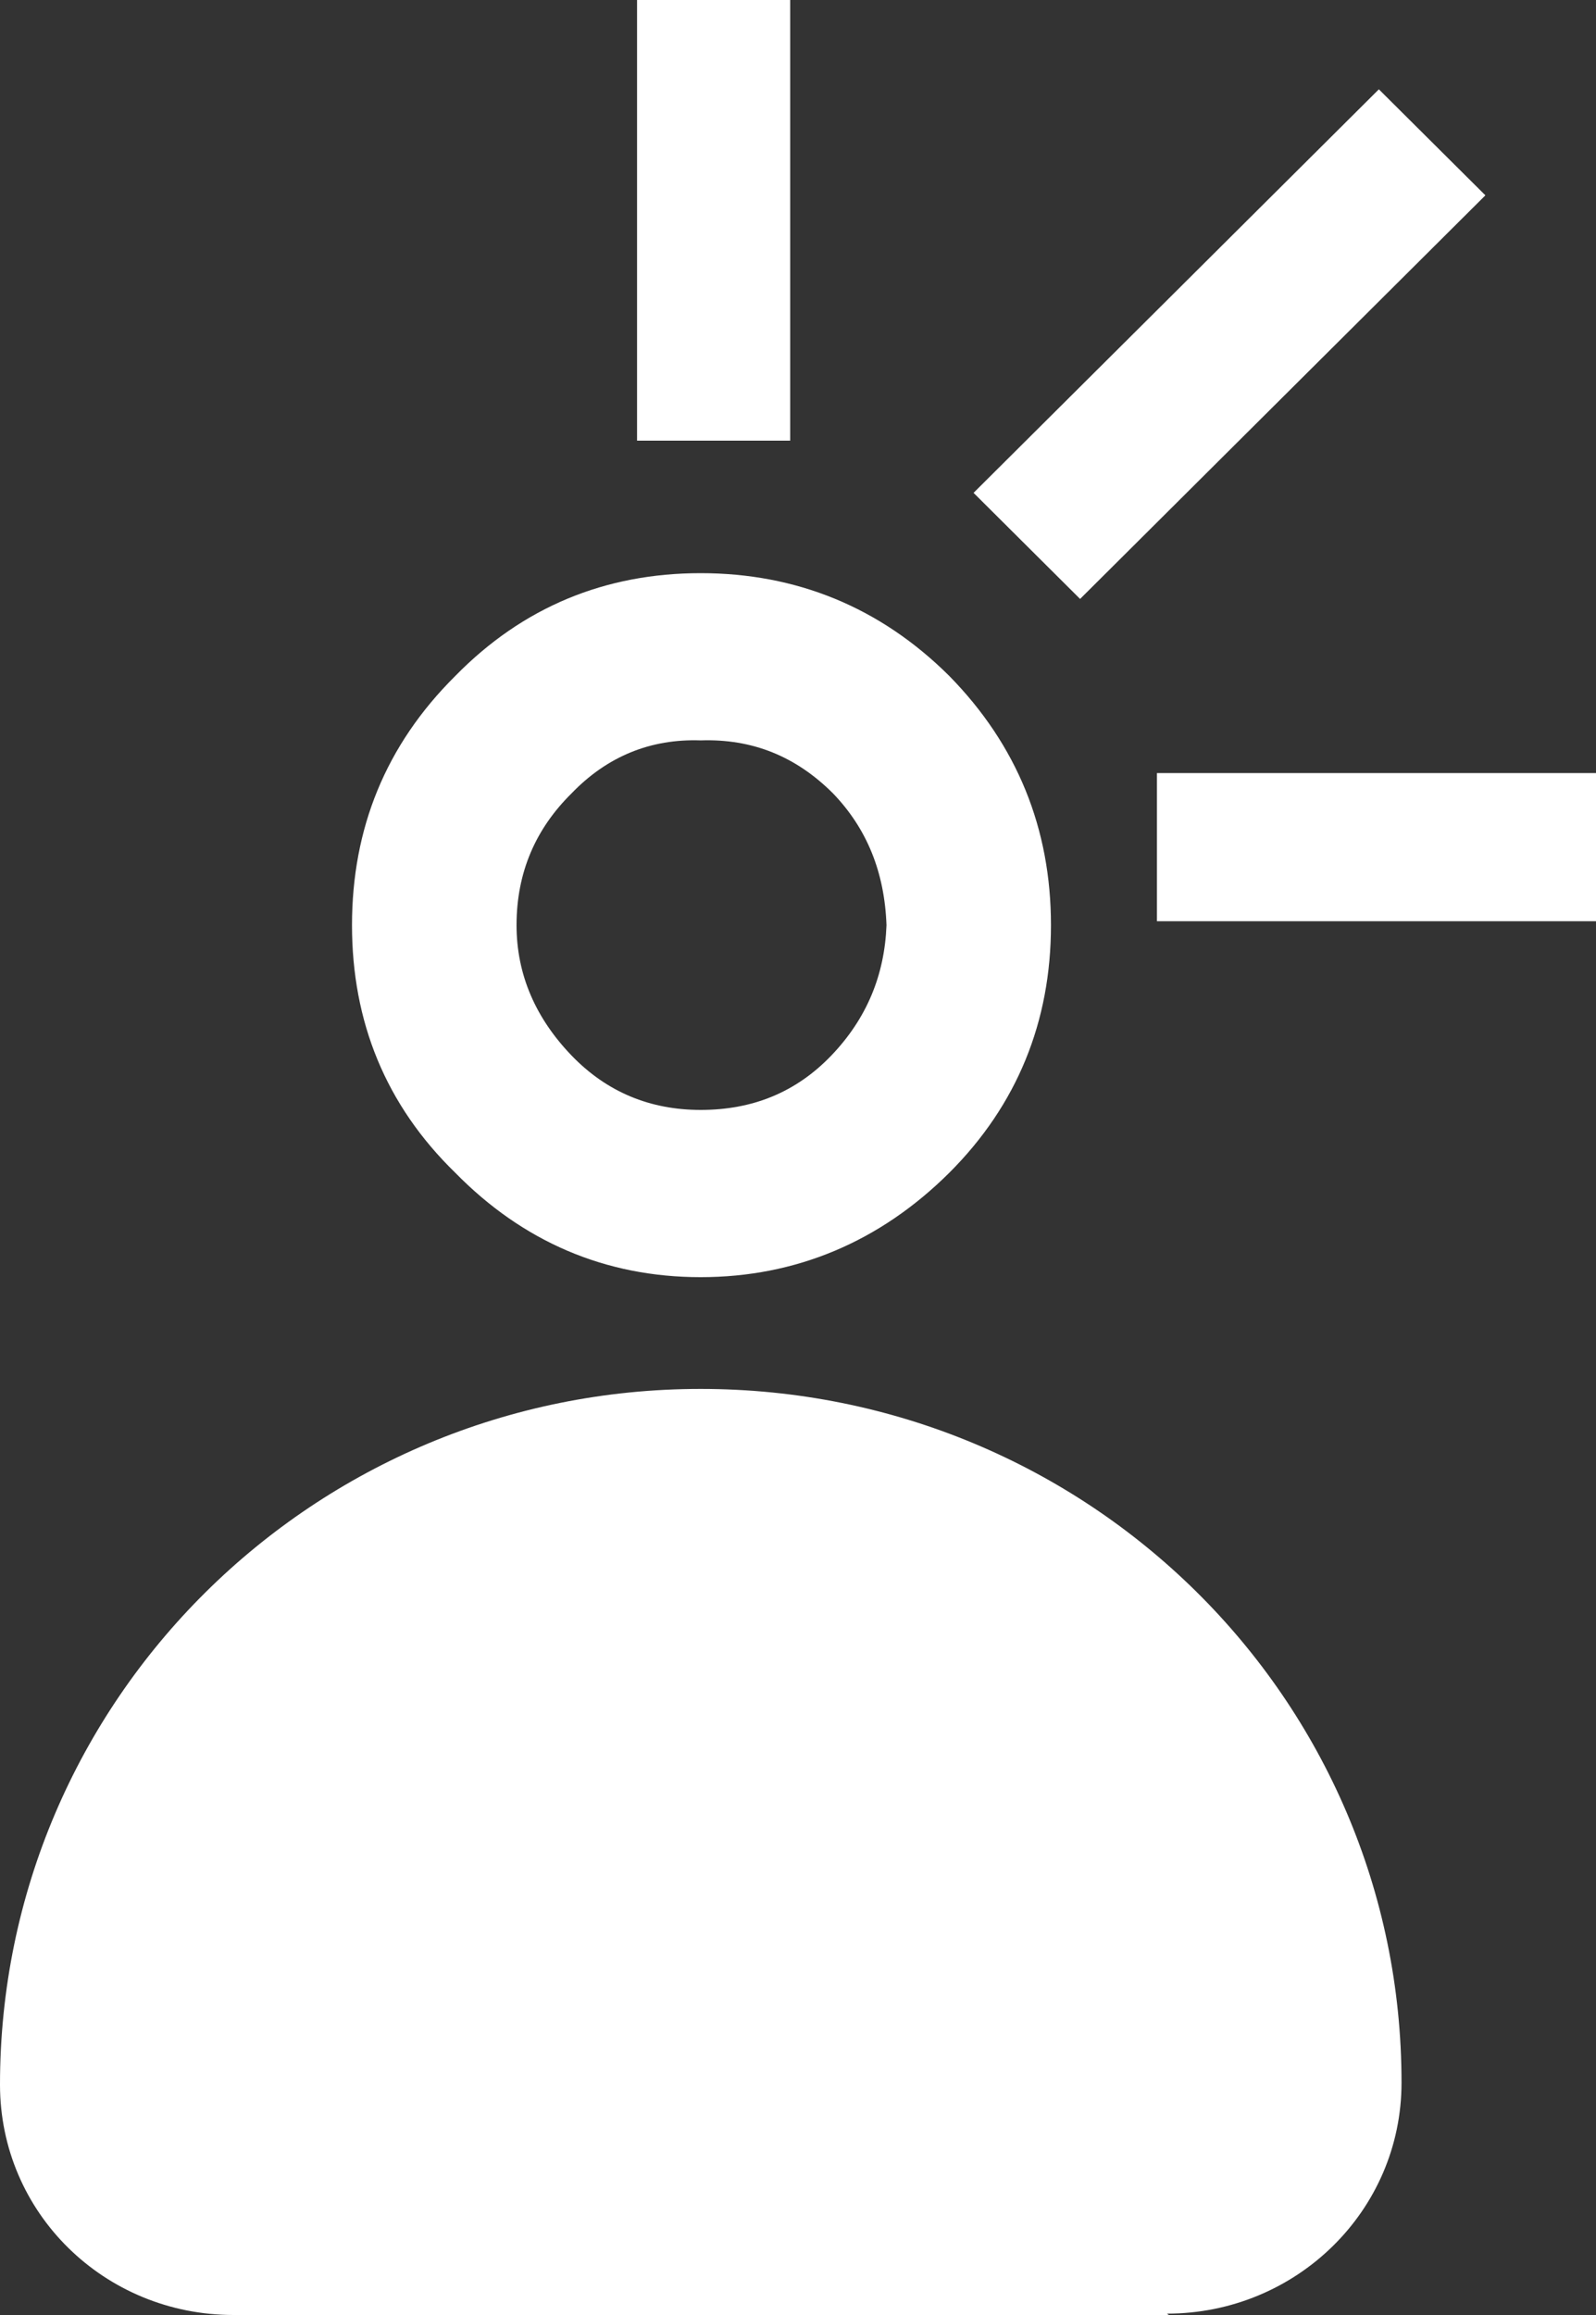 <?xml version="1.0" encoding="UTF-8"?>
<svg width="20px" height="29px" viewBox="0 0 20 29" version="1.1" xmlns="http://www.w3.org/2000/svg" xmlns:xlink="http://www.w3.org/1999/xlink">
    <rect x="0" y="0" width="20" height="29" fill="#333333" stroke="none"/>
    <!-- Generator: sketchtool 60 (101010) - https://sketch.com -->
    <title>73FC1F2D-A652-4AC0-B806-45B1681CF630</title>
    <desc>Created with sketchtool.</desc>
    <g id="Page-1" stroke="none" stroke-width="1" fill="none" fill-rule="evenodd">
        <g id="Desktop" transform="translate(-1171, -58)" fill="#FFFFFF">
            <path d="M1178.983,63.52 L1180.902,63.52 L1180.902,58 L1178.983,58 L1178.983,63.52 Z M1183.2,64.174 L1184.535,65.503 L1189.614,60.447 L1188.279,59.119 L1183.2,64.174 Z M1176.705,66.468 C1175.832,67.334 1175.411,68.38 1175.411,69.59 C1175.411,70.798 1175.832,71.842 1176.705,72.691 C1177.552,73.555 1178.585,73.999 1179.78,73.999 C1180.974,73.999 1182.027,73.555 1182.896,72.691 C1183.746,71.842 1184.17,70.798 1184.17,69.59 C1184.17,68.38 1183.746,67.334 1182.896,66.468 C1182.027,65.603 1180.974,65.18 1179.78,65.18 C1178.585,65.18 1177.552,65.603 1176.705,66.468 L1176.705,66.468 Z M1181.439,67.939 C1181.863,68.38 1182.085,68.925 1182.109,69.59 C1182.085,70.213 1181.863,70.757 1181.418,71.222 C1180.974,71.685 1180.429,71.904 1179.78,71.904 C1179.153,71.904 1178.608,71.685 1178.162,71.222 C1177.715,70.757 1177.473,70.213 1177.473,69.59 C1177.473,68.925 1177.715,68.38 1178.162,67.939 C1178.608,67.475 1179.153,67.253 1179.78,67.275 C1180.429,67.253 1180.974,67.475 1181.439,67.939 L1181.439,67.939 Z M1185.498,69.54 L1191,69.54 L1191,67.684 L1185.498,67.684 L1185.498,69.54 Z M1171,84.114 C1171,85.722 1172.309,87 1173.927,87 L1185.648,87 L1185.623,86.983 C1187.239,86.983 1188.563,85.699 1188.563,84.089 C1188.563,79.271 1184.629,75.399 1179.78,75.399 C1174.933,75.399 1171,79.296 1171,84.114 L1171,84.114 Z" id="Fill-1-Copy"></path>
        </g>
    </g>
</svg>